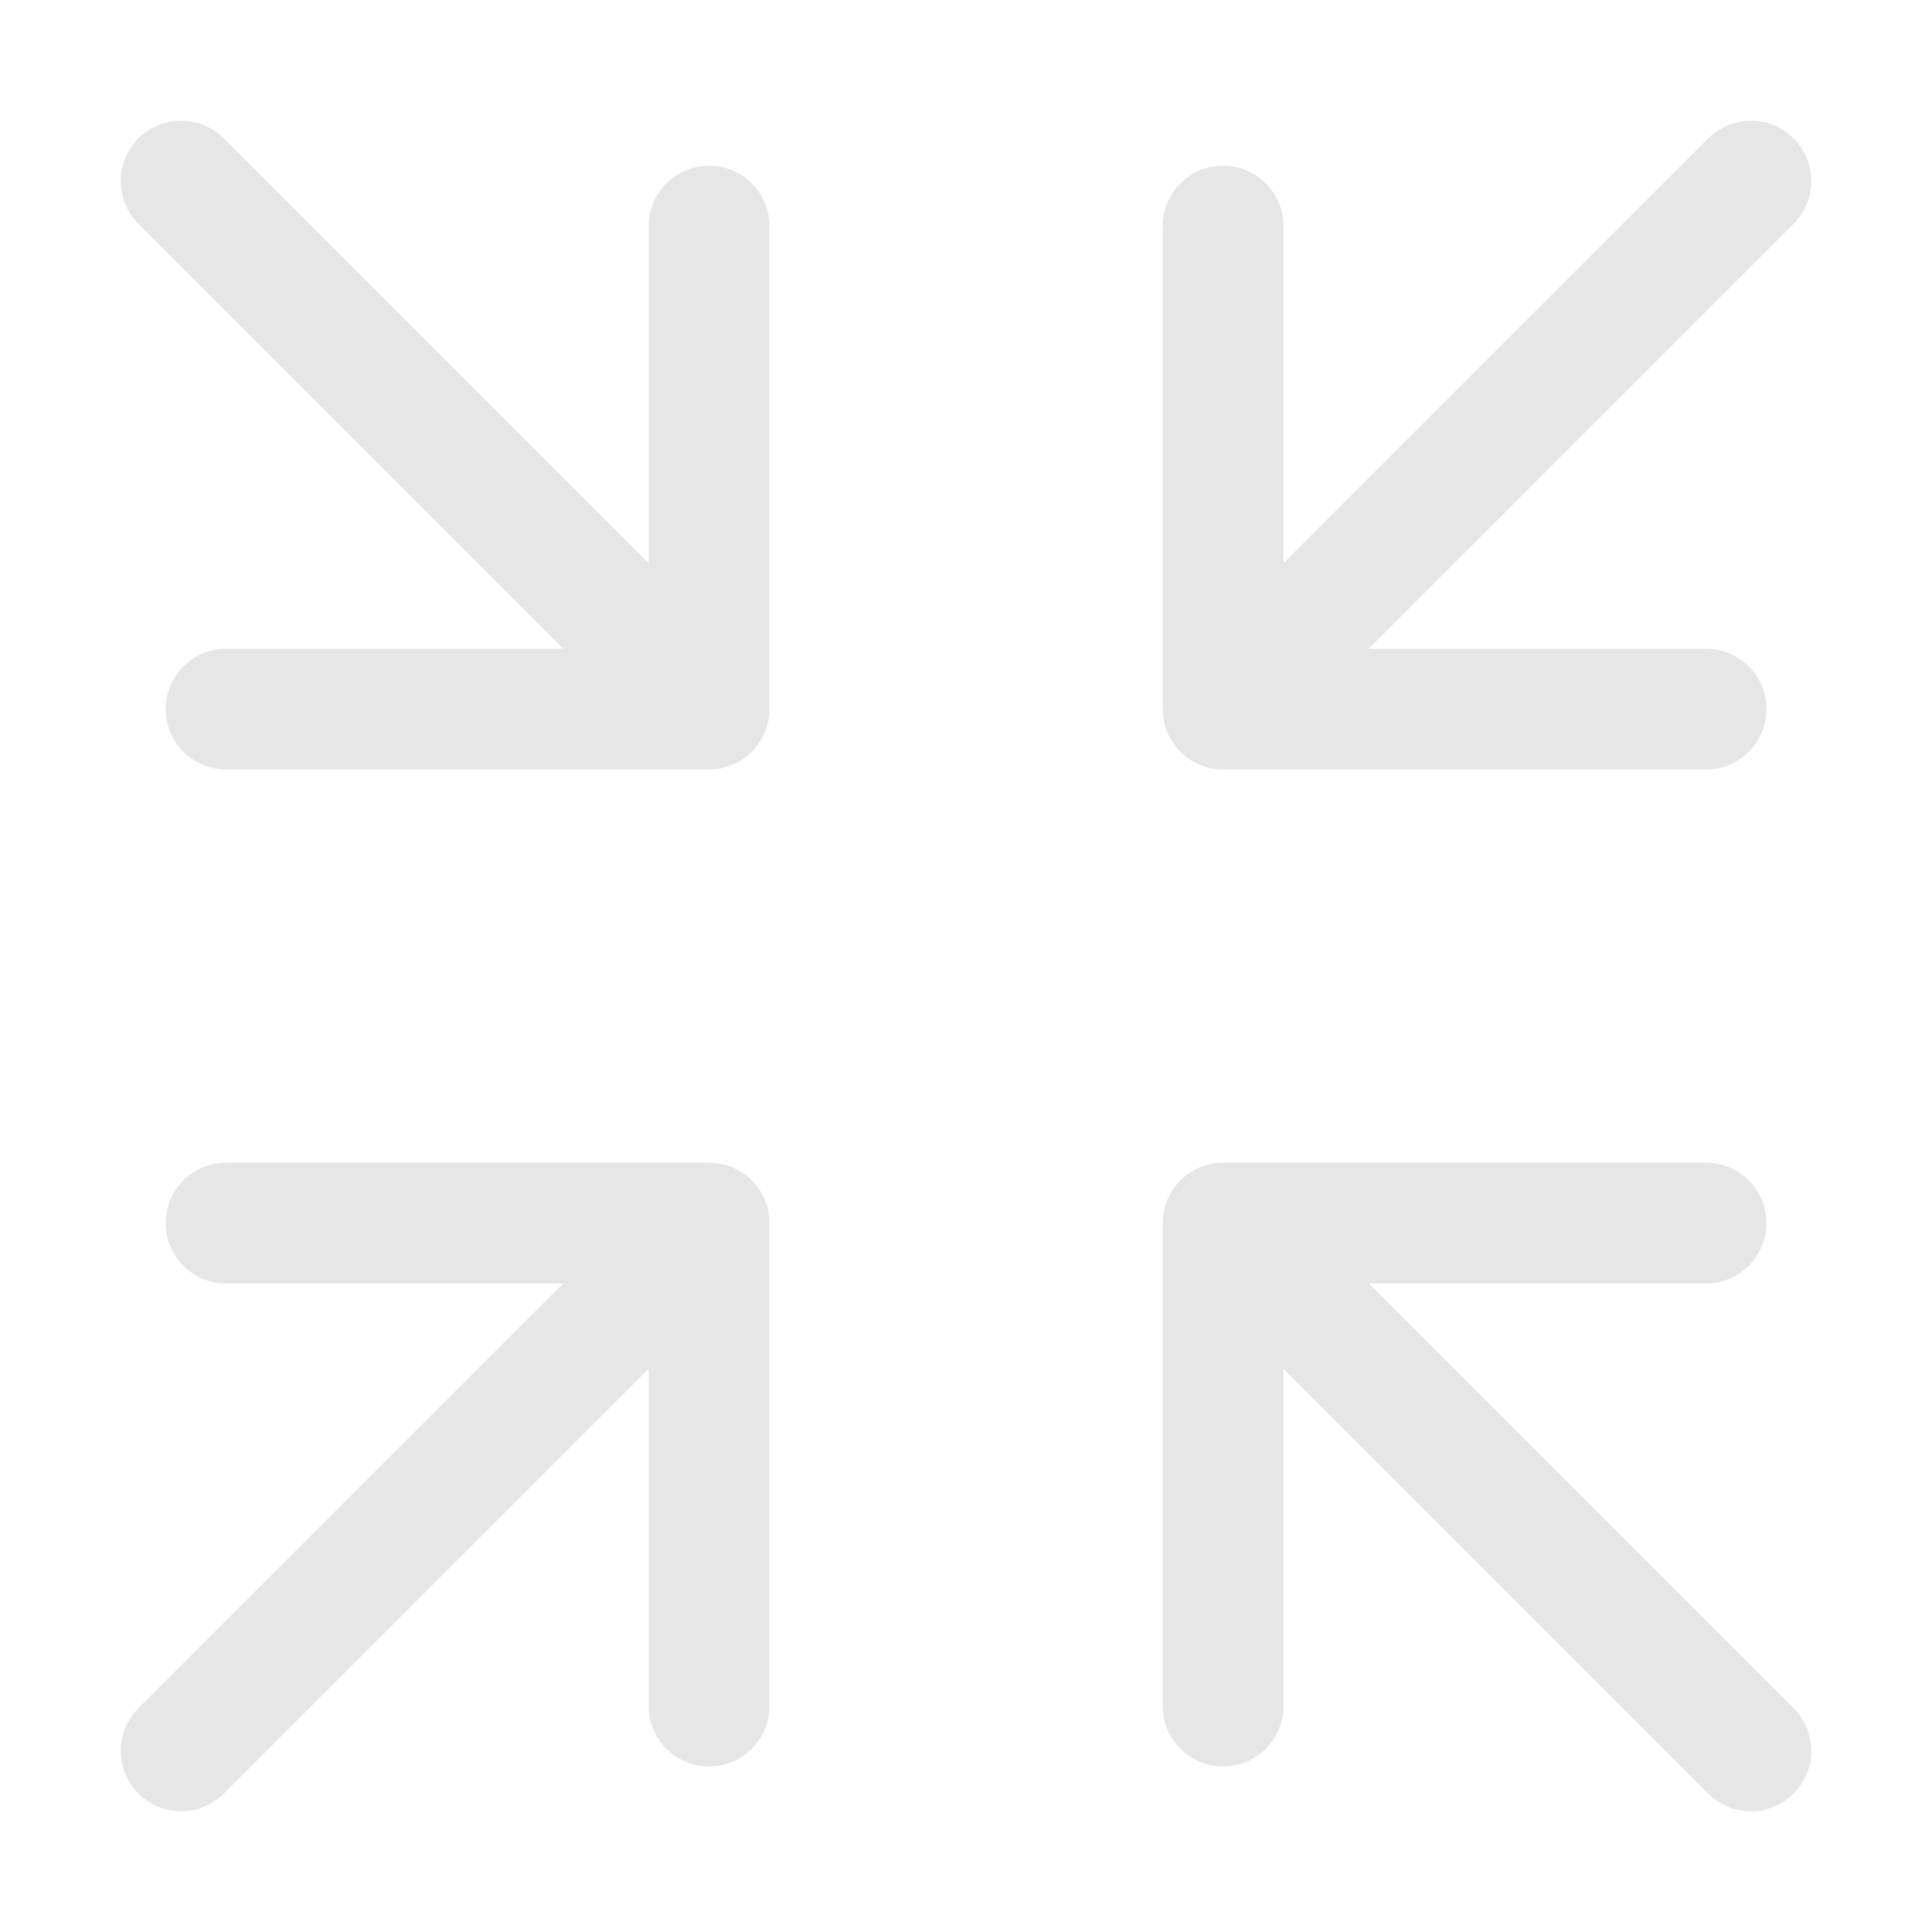 <svg t="1623896682273" class="icon" viewBox="0 0 1024 1024" version="1.1" xmlns="http://www.w3.org/2000/svg" p-id="3012" width="48" height="48"><path d="M298.49 680.255H119.834c-17.673 0-32-14.327-32-32 0-17.673 14.327-32 32-32h256c17.673 0 32 14.327 32 32v256c0 17.673-14.327 32-32 32-17.673 0-32-14.327-32-32V725.42L118.627 950.627c-12.496 12.497-32.758 12.497-45.254 0-12.497-12.496-12.497-32.758 0-45.254L298.49 680.255z m426.93-336.42h178.835c17.673 0 32 14.326 32 32 0 17.672-14.327 32-32 32h-256c-17.673 0-32-14.328-32-32v-256c0-17.674 14.327-32 32-32 17.673 0 32 14.326 32 32V298.49L905.373 73.373c12.496-12.497 32.758-12.497 45.254 0 12.497 12.496 12.497 32.758 0 45.254L725.421 343.834zM680.256 725.51v178.745c0 17.673-14.327 32-32 32-17.673 0-32-14.327-32-32v-256c0-17.673 14.327-32 32-32h256c17.673 0 32 14.327 32 32 0 17.673-14.327 32-32 32H725.51l225.117 225.118c12.497 12.496 12.497 32.758 0 45.254-12.496 12.497-32.758 12.497-45.254 0L680.255 725.51z m-336.42-426.93V119.833c0-17.673 14.326-32 32-32 17.672 0 32 14.327 32 32v256c0 17.673-14.328 32-32 32h-256c-17.674 0-32-14.327-32-32 0-17.673 14.326-32 32-32h178.744L73.373 118.627c-12.497-12.496-12.497-32.758 0-45.254 12.496-12.497 32.758-12.497 45.254 0l225.207 225.206z" p-id="3013" fill="#e6e6e6"></path></svg>